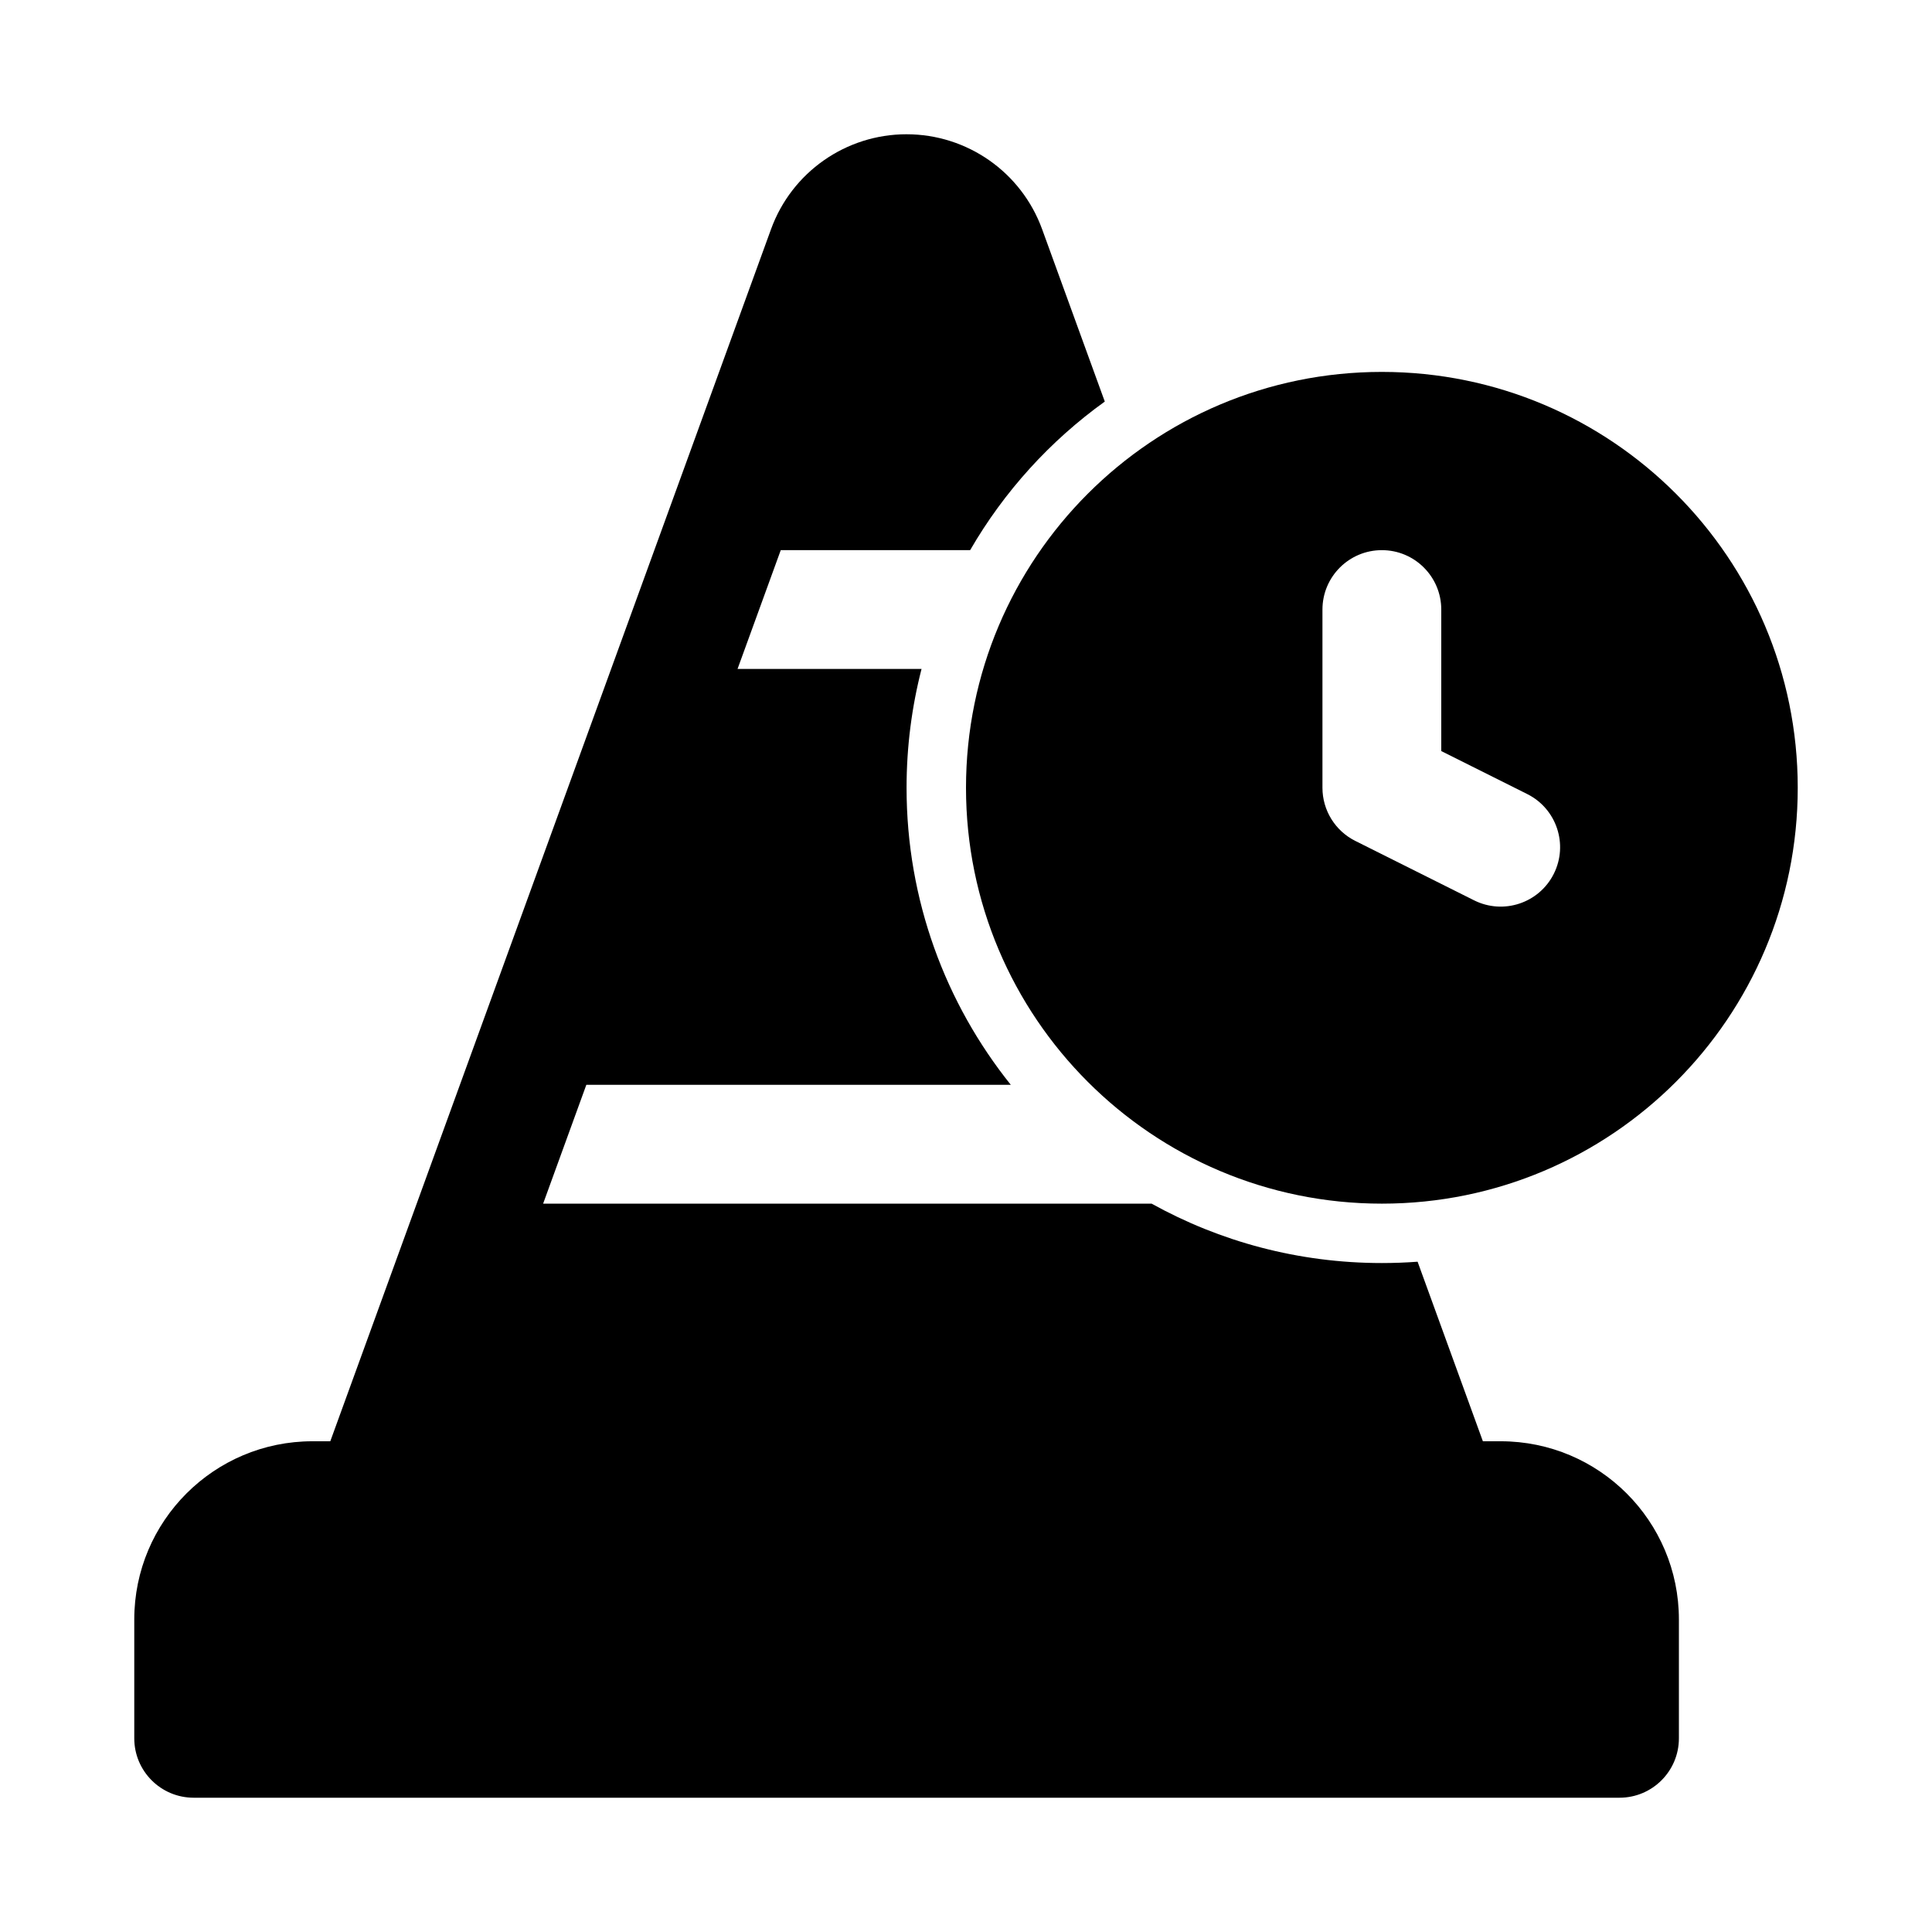<?xml version="1.0" encoding="UTF-8"?>
<!-- Uploaded to: ICON Repo, www.svgrepo.com, Generator: ICON Repo Mixer Tools -->
<svg fill="#000000" width="800px" height="800px" version="1.1" viewBox="144 144 512 512" xmlns="http://www.w3.org/2000/svg">
 <g>
  <path d="m384.25 179.58c-16.074 0-30.43 10.055-35.918 25.16l-116.8 321.21h-4.719c-26.086 0-47.23 21.148-47.23 47.234v31.488c0 8.695 7.047 15.742 15.742 15.742h377.86c8.695 0 15.742-7.047 15.742-15.742v-31.488c0-26.086-21.145-47.234-47.23-47.234h-4.719l-17.301-47.582c-3.125 0.234-6.285 0.352-9.469 0.352-22.141 0-42.945-5.711-61.023-15.742h-161.25l11.449-31.488h112.49c-17.285-21.566-27.625-48.938-27.625-78.723 0-10.871 1.379-21.422 3.969-31.488h-48.762l11.453-31.488h50.191c8.98-15.523 21.176-28.949 35.68-39.371l-16.609-45.676c-5.492-15.105-19.848-25.16-35.922-25.16z"/>
  <path d="m510.21 242.56c-60.867 0-110.21 49.34-110.21 110.21s49.34 110.21 110.21 110.21c60.867 0 110.21-49.344 110.21-110.21s-49.34-110.21-110.21-110.21zm24.445 140.04c7.781 3.887 17.234 0.734 21.125-7.043 3.887-7.777 0.734-17.234-7.043-21.121l-22.785-11.395v-37.5c0-8.695-7.047-15.746-15.742-15.746-8.695 0-15.746 7.051-15.746 15.746v47.23c0 5.965 3.371 11.414 8.707 14.082z" fill-rule="evenodd"/>
 </g>
</svg>